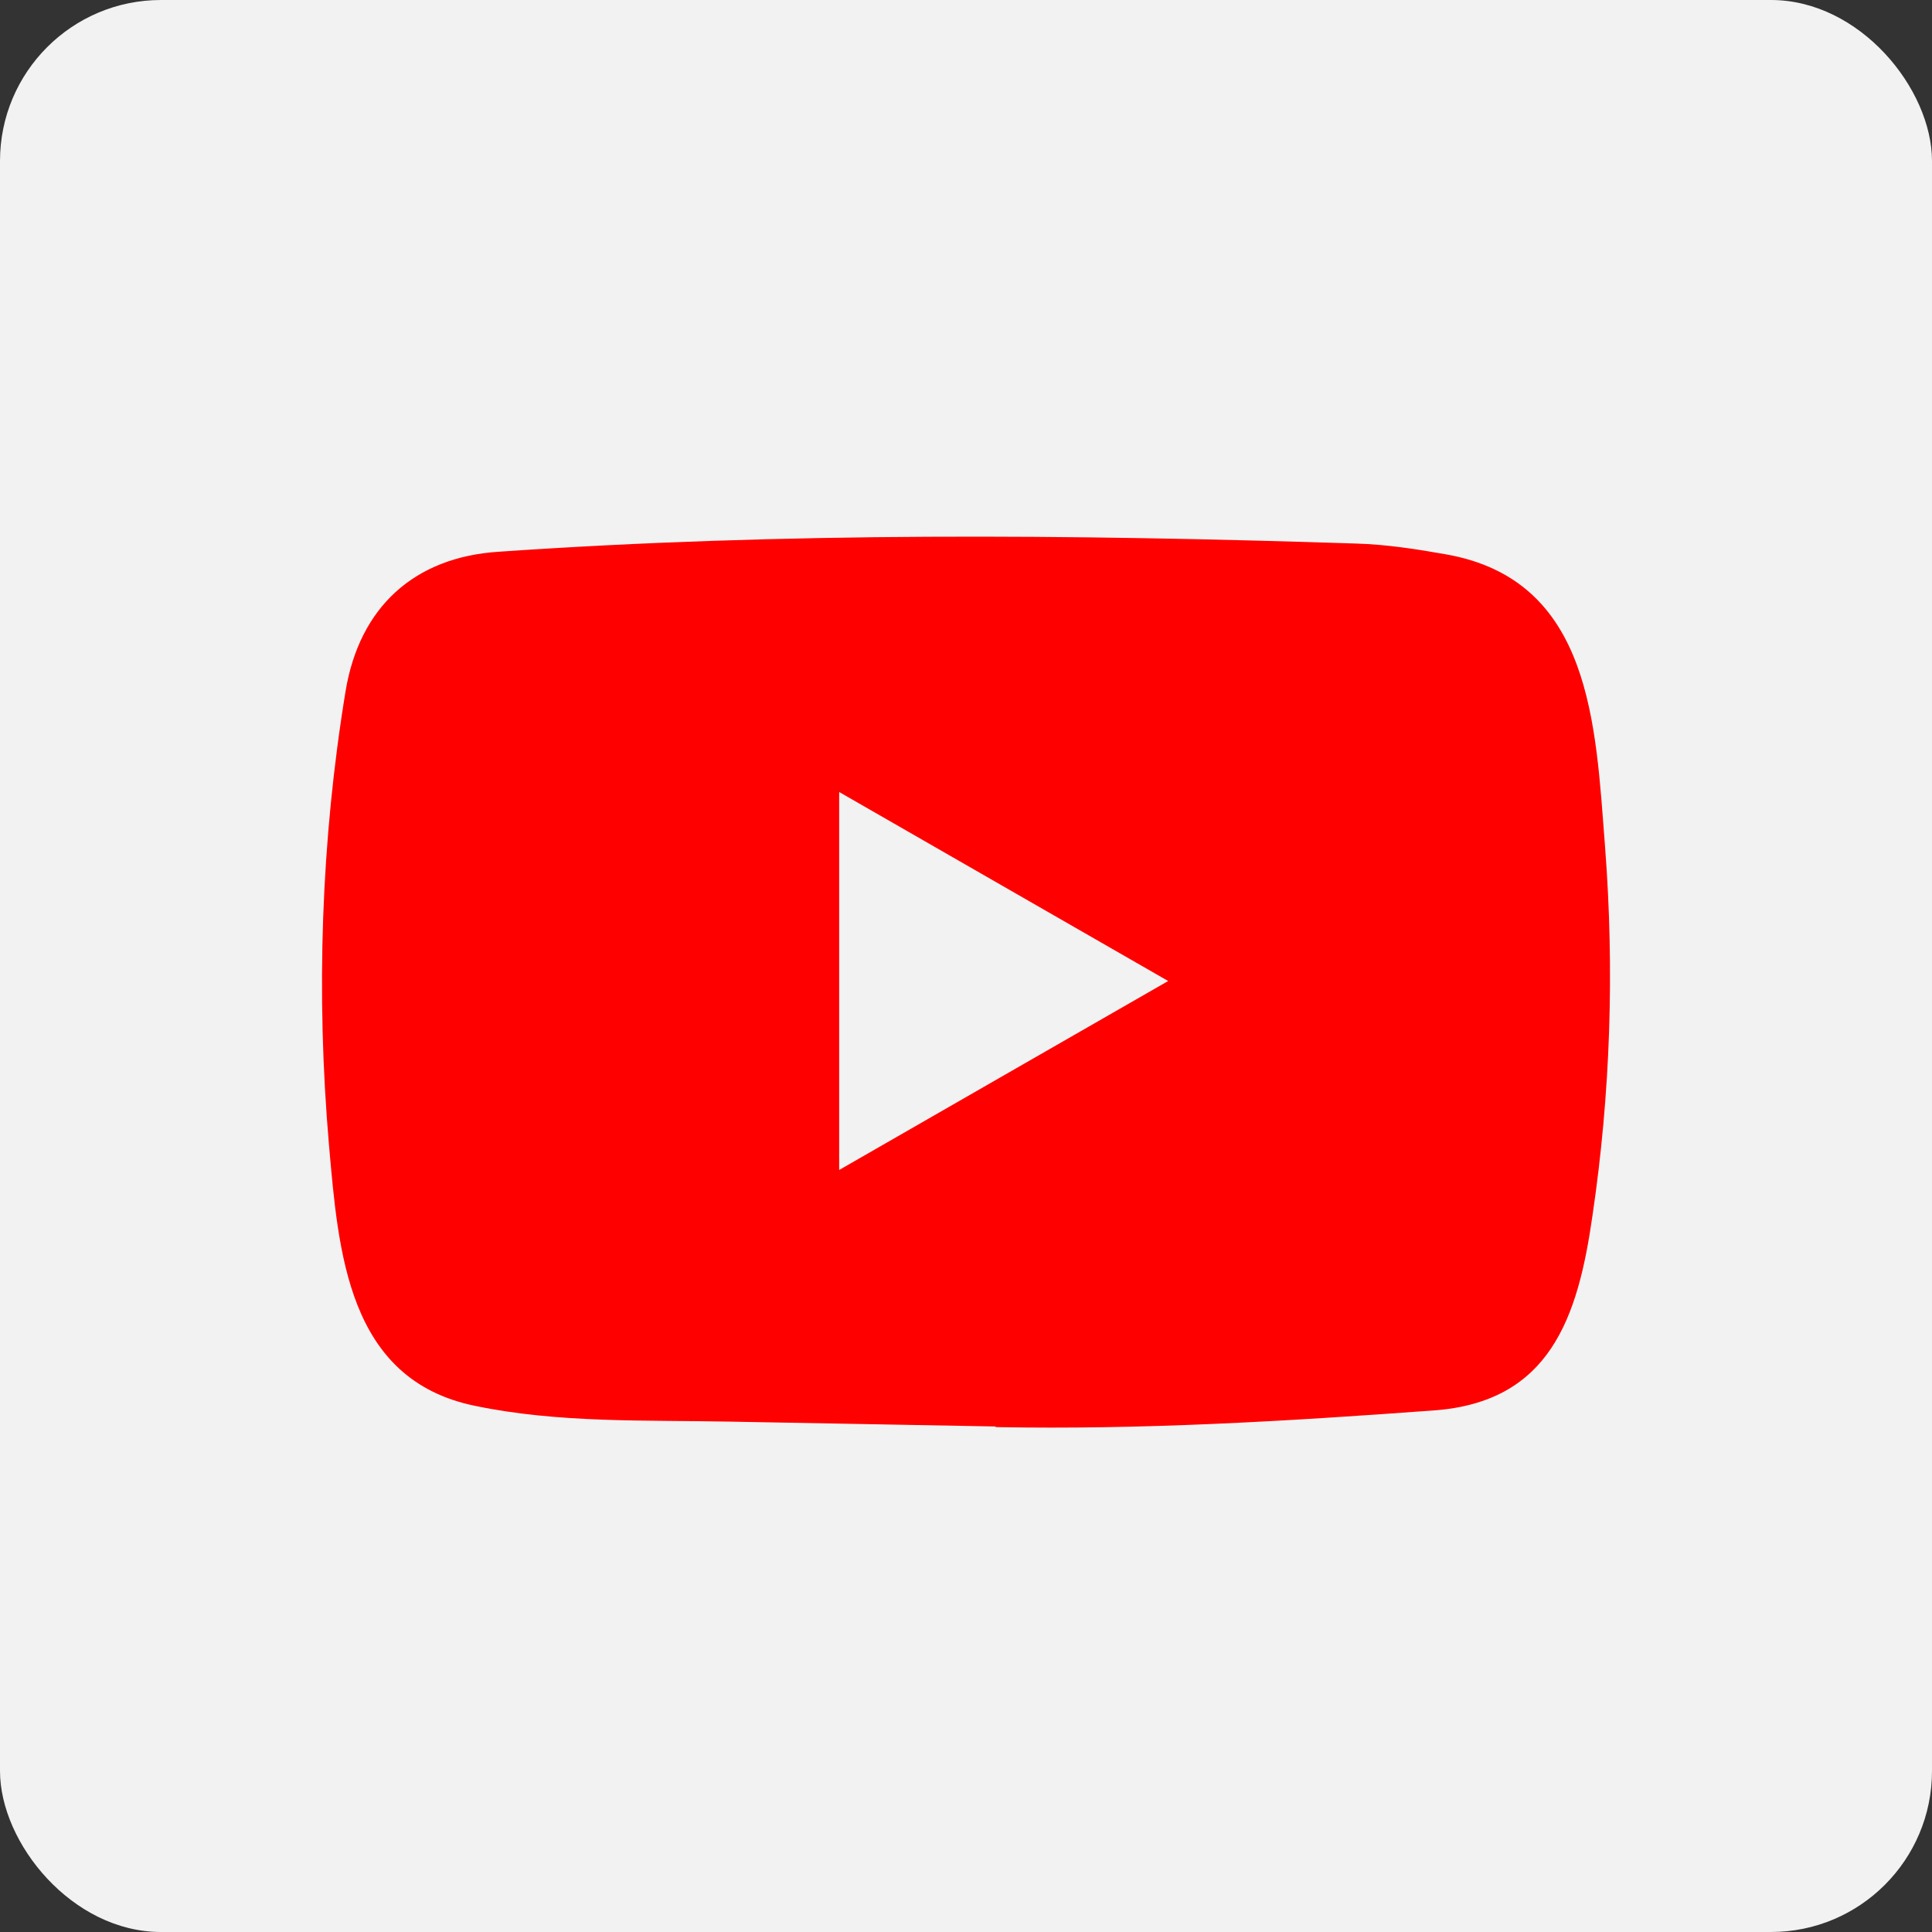 <svg width="48" height="48" viewBox="0 0 48 48" fill="none" xmlns="http://www.w3.org/2000/svg">
<rect x="0" y="0" width="48" height="48" fill="#333333" stroke="none"/>
<rect width="48" height="48" rx="4" fill="#F2F2F2"/>
<g clip-path="url(#clip0_256_20973)">
<path d="M24.709 35.44L18.144 35.32C16.018 35.278 13.887 35.361 11.803 34.928C8.633 34.28 8.408 31.105 8.173 28.441C7.85 24.697 7.975 20.884 8.586 17.17C8.931 15.087 10.289 13.843 12.388 13.708C19.476 13.217 26.61 13.275 33.682 13.504C34.429 13.525 35.181 13.64 35.917 13.771C39.553 14.408 39.641 18.006 39.877 21.036C40.112 24.096 40.013 27.173 39.563 30.212C39.203 32.729 38.514 34.84 35.604 35.043C31.958 35.31 28.396 35.524 24.74 35.456C24.74 35.44 24.719 35.44 24.709 35.44ZM20.849 29.068C23.597 27.491 26.291 25.939 29.023 24.373C26.271 22.795 23.581 21.244 20.849 19.677V29.068Z" fill="#FF0000"/>
</g>
<defs>
<clipPath id="clip0_256_20973">
<rect width="32" height="32" fill="white" transform="translate(8 8)"/>
</clipPath>
</defs>
</svg>
